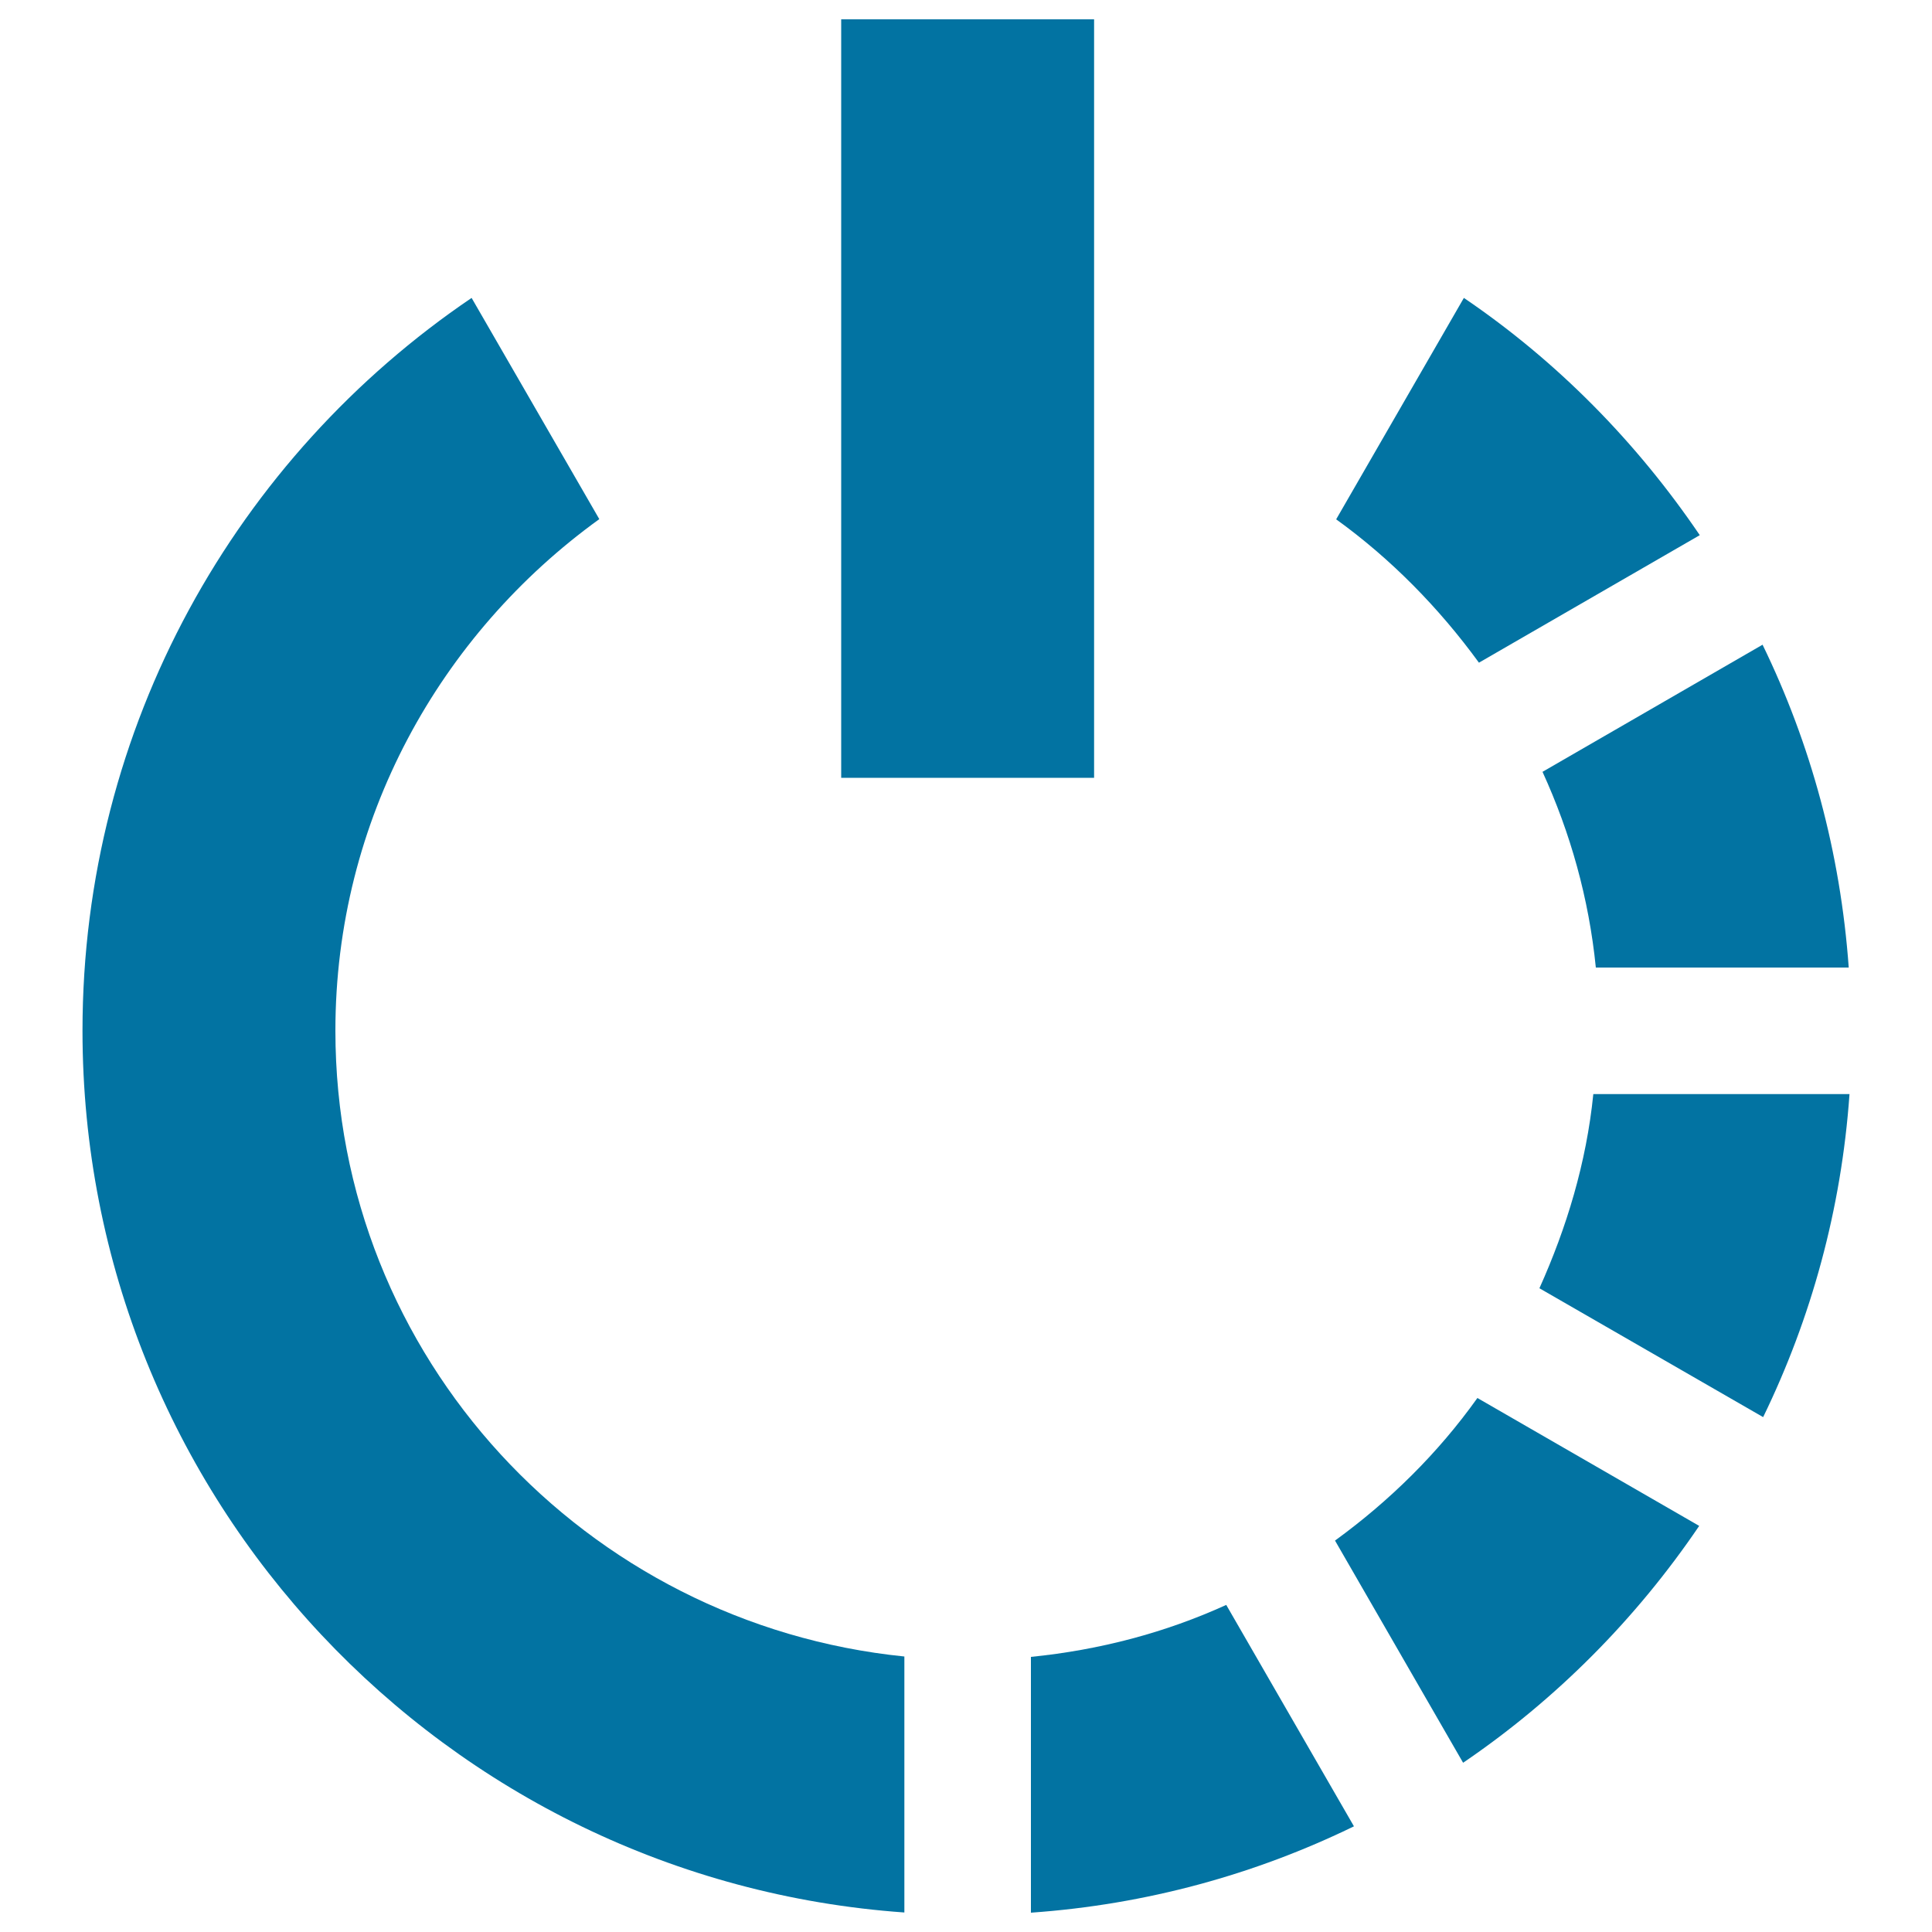 <svg xmlns="http://www.w3.org/2000/svg" viewBox="0 0 1000 1000" style="fill:#0273a2">
<title>Power Symbol SVG icon</title>
<g><g><g><path d="M912.6,733.5c24.9-51.2,40.5-107.6,44.7-167.2H824.7c-3.6,35.6-13.8,69.1-27.9,100.5L912.6,733.5z"/><path d="M764.7,723.6c-20.4,28.6-45.4,53.2-73.7,73.8l66.3,115c48.1-32.7,89.5-74.4,122.2-122.6L764.7,723.6z"/><path d="M634.7,830.7c-31.4,14.3-65.3,23.3-101.1,26.9V990c59.7-4.2,116.1-19.8,167.2-44.7L634.7,830.7z"/><path d="M468.1,857.4c-164.9-16.7-294.5-154.7-294.5-323.9c0-109.2,54.2-205.3,136.6-264.8l-66.1-114.5C122.6,236.5,42.7,375.7,42.7,533.5c0,241.9,187.8,439.6,425.4,456.4L468.1,857.4L468.1,857.4z"/></g><path d="M826,500.8h130.9c-4.3-59.6-19.7-115.9-44.6-167.1l-113.9,65.8C812.8,431,822.4,464.9,826,500.8z"/><path d="M765.5,343l114.3-66c-32.7-48.2-73.9-90.1-122.1-122.8l-66.1,114.6C720,289.3,744.8,314.6,765.5,343z"/><rect x="435.4" y="10" width="130.9" height="392.6"/></g></g>
</svg>